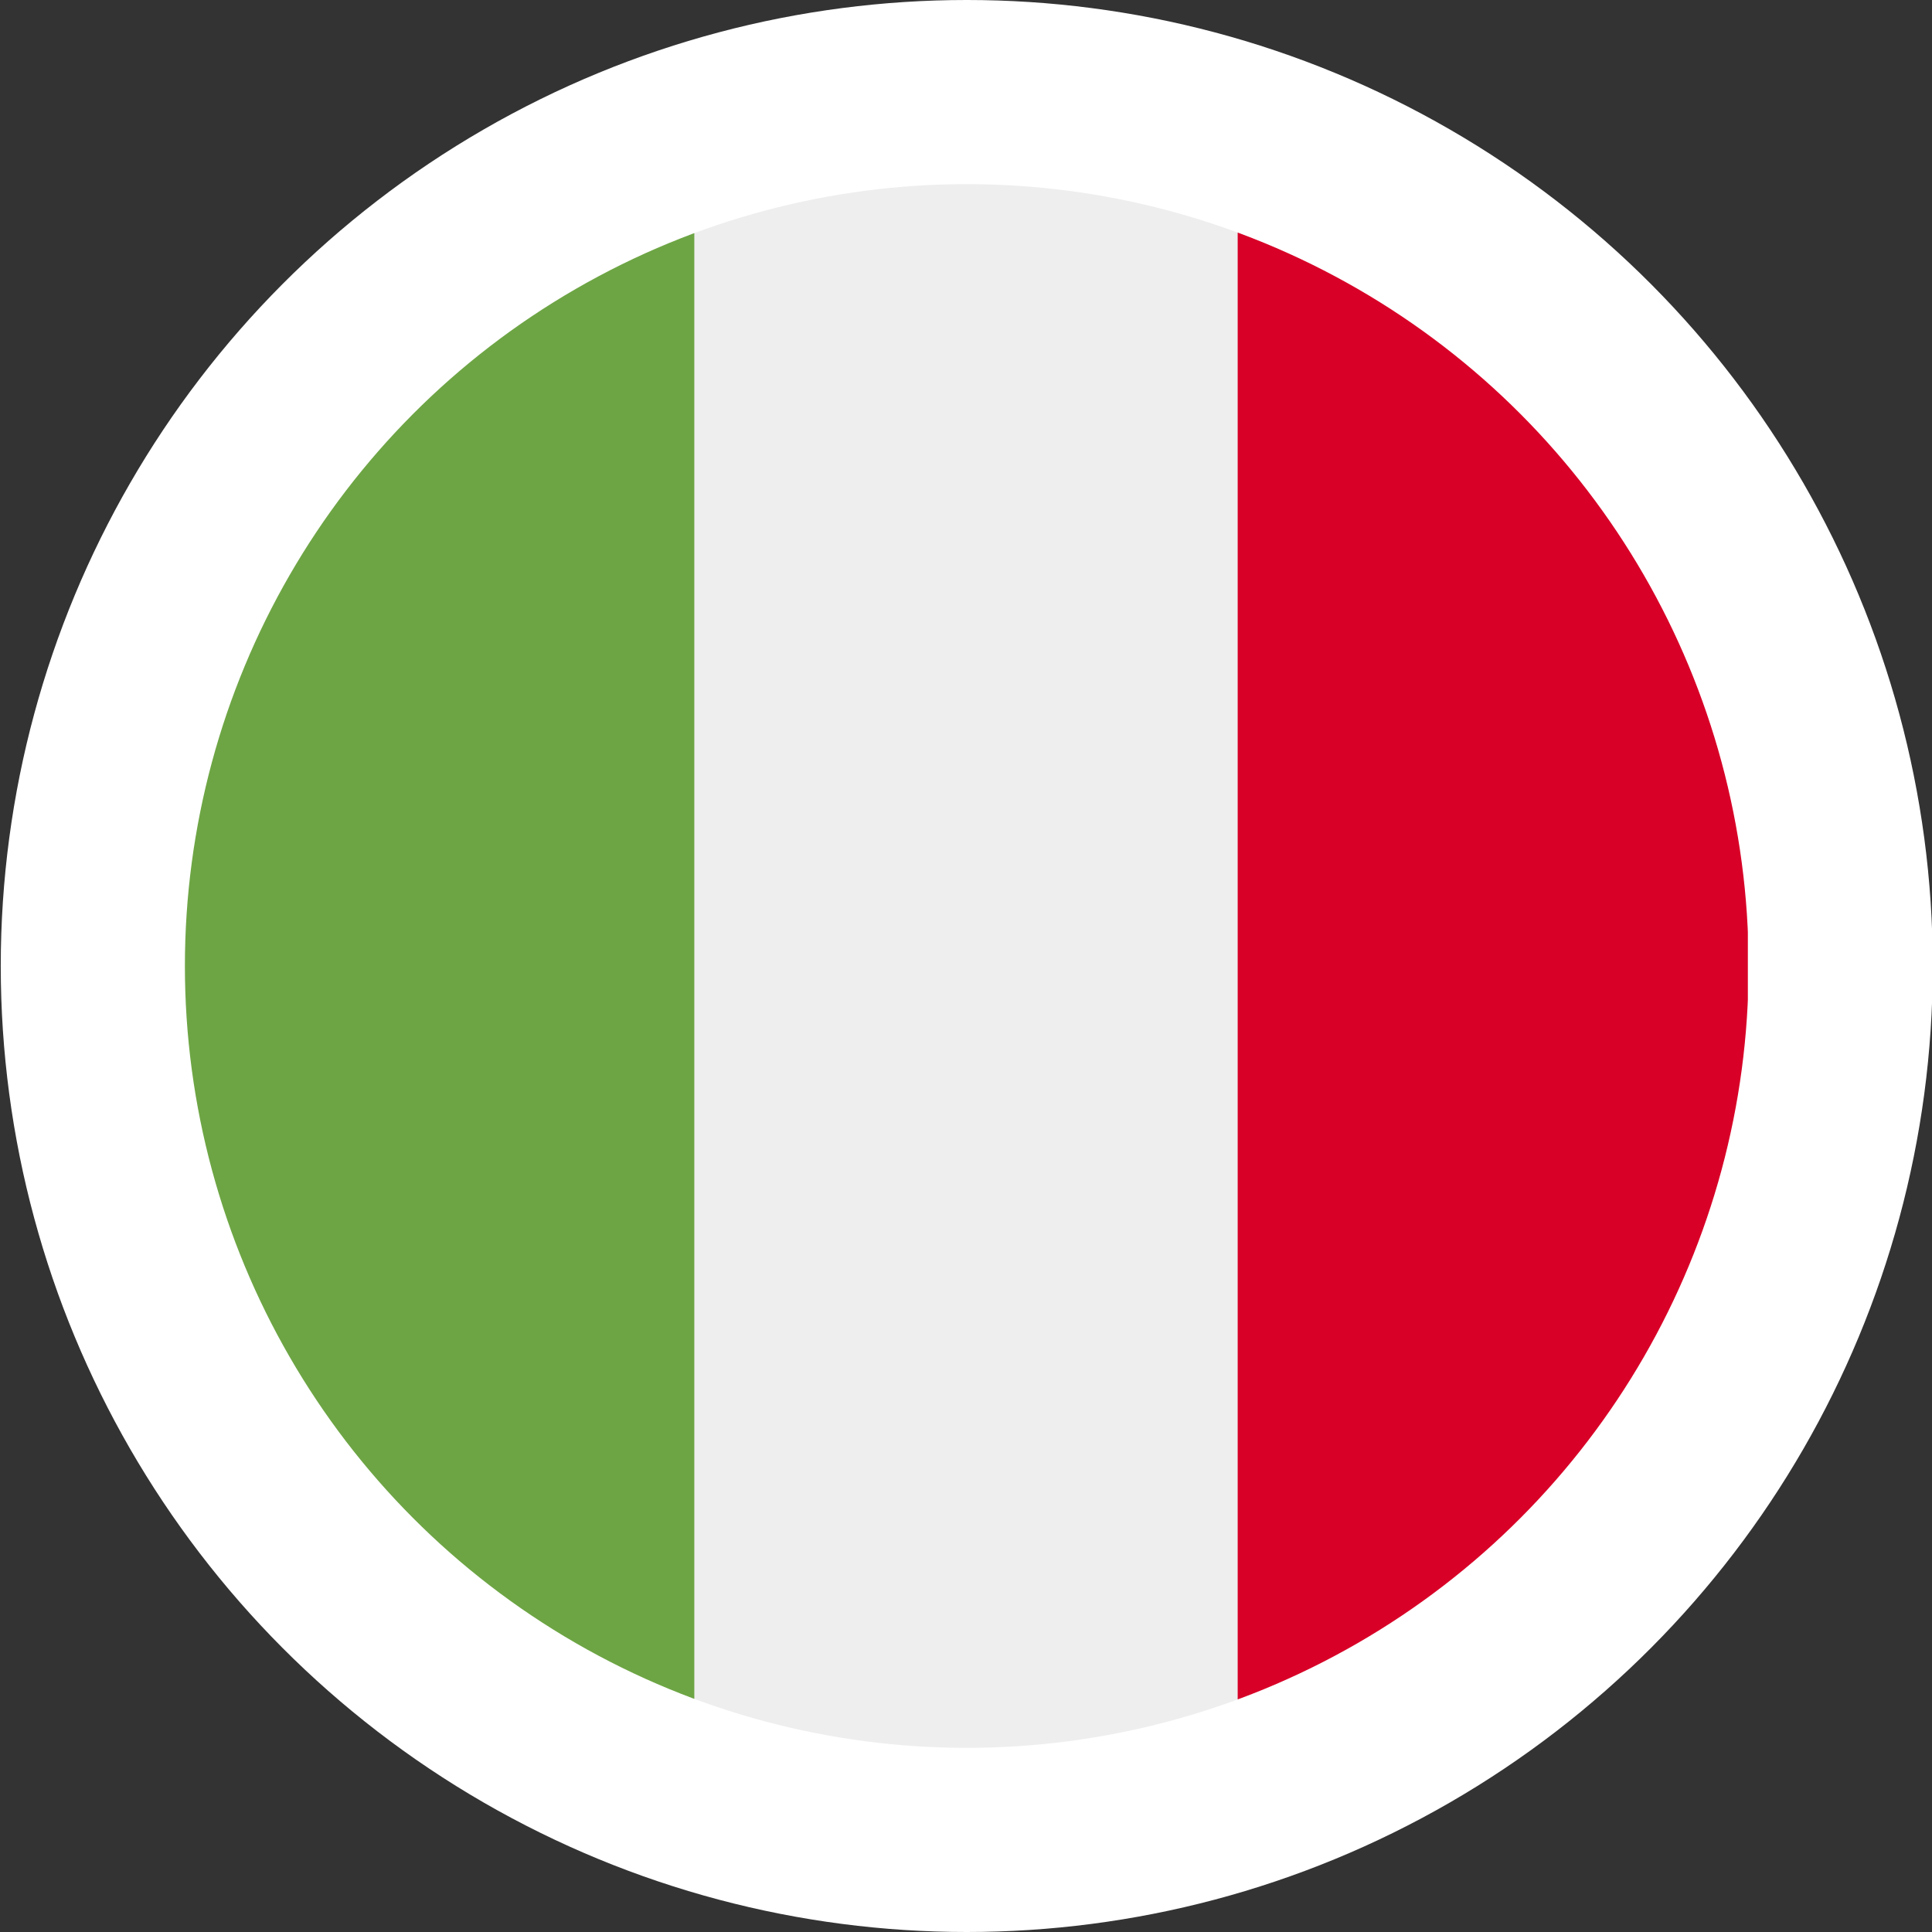 <?xml version="1.0" encoding="UTF-8"?><svg xmlns="http://www.w3.org/2000/svg" viewBox="0 0 512 512" width="512" height="512"><rect x="0" y="0" width="512" height="512" fill="#333333" stroke="none"/><defs><clipPath id="a"><circle cx="256.2" cy="256" r="207.2" style="fill:none"/></clipPath></defs><circle cx="256.2" cy="256" r="256" style="fill:#fff"/><g style="clip-path:url(#a)"><path d="M184 48.8h144.1l21 204.2-21 210.2H184l-24.1-205.1L184 48.8Z" style="fill:#eee"/><path d="M48.8 48.8H184v414.4H48.8V48.8Z" style="fill:#6da544"/><path d="M328 48.8h135.2v414.4H328V48.8Z" style="fill:#d80027"/></g></svg>